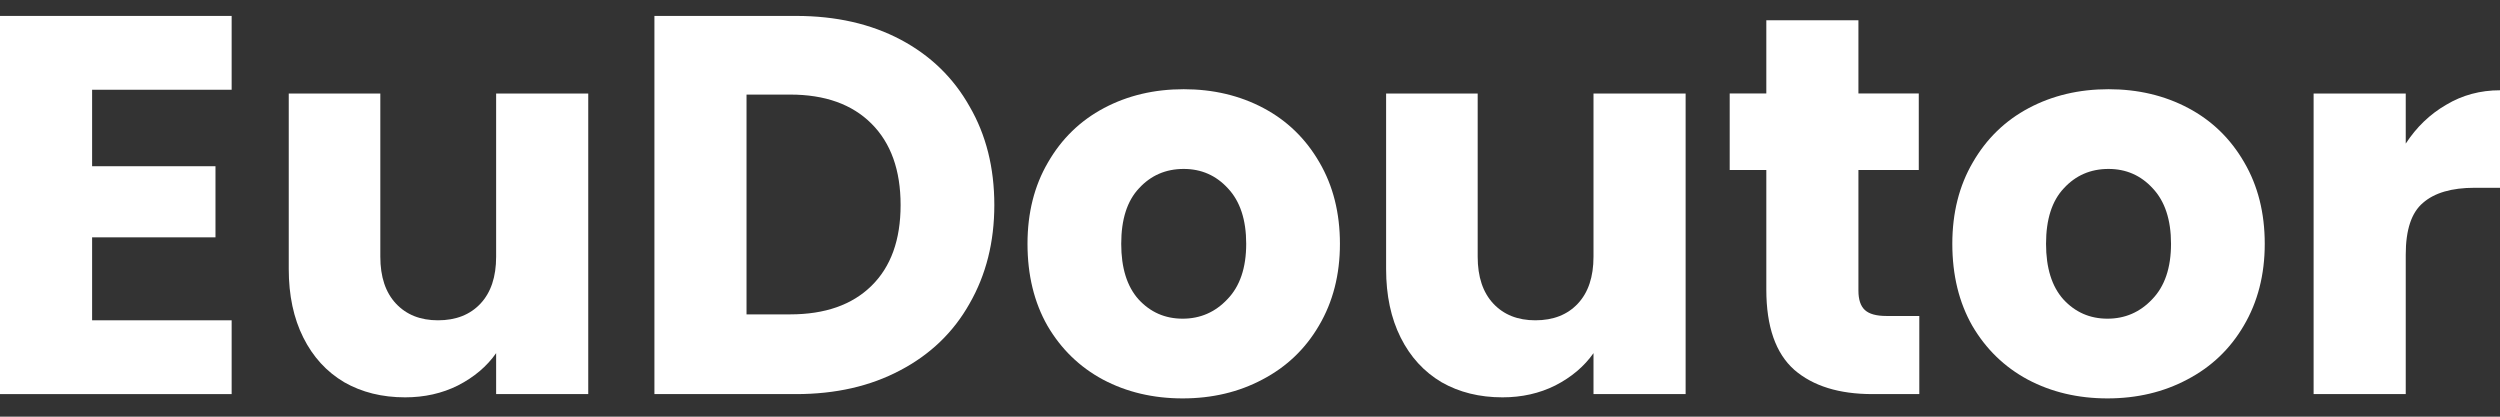 <svg width="108" height="18" viewBox="0 0 108 18" fill="none" xmlns="http://www.w3.org/2000/svg">
<rect x="0" y="0" width="108" height="18" fill="#333333" stroke="none"/>
<path d="M103.928 6.204C104.393 5.49 104.975 4.932 105.673 4.528C106.371 4.109 107.147 3.9 108 3.9V8.112H106.906C105.913 8.112 105.169 8.329 104.672 8.764C104.176 9.182 103.928 9.927 103.928 10.998V17.025H99.948V4.04H103.928V6.204Z" fill="white"/>
<path d="M91.042 17.211C89.77 17.211 88.622 16.94 87.598 16.397C86.589 15.854 85.79 15.078 85.201 14.07C84.627 13.061 84.34 11.882 84.34 10.532C84.34 9.198 84.635 8.027 85.224 7.018C85.814 5.994 86.62 5.211 87.644 4.668C88.668 4.125 89.816 3.854 91.088 3.854C92.361 3.854 93.509 4.125 94.533 4.668C95.557 5.211 96.363 5.994 96.953 7.018C97.542 8.027 97.837 9.198 97.837 10.532C97.837 11.867 97.535 13.046 96.93 14.07C96.34 15.078 95.526 15.854 94.486 16.397C93.462 16.94 92.314 17.211 91.042 17.211ZM91.042 13.767C91.802 13.767 92.446 13.488 92.974 12.929C93.516 12.371 93.788 11.572 93.788 10.532C93.788 9.493 93.524 8.694 92.997 8.135C92.485 7.577 91.849 7.298 91.088 7.298C90.313 7.298 89.669 7.577 89.157 8.135C88.645 8.678 88.389 9.477 88.389 10.532C88.389 11.572 88.637 12.371 89.134 12.929C89.646 13.488 90.282 13.767 91.042 13.767Z" fill="white"/>
<path d="M82.914 13.65V17.025H80.889C79.447 17.025 78.322 16.676 77.515 15.978C76.709 15.264 76.305 14.108 76.305 12.51V7.344H74.723V4.039H76.305V0.875H80.284V4.039H82.891V7.344H80.284V12.557C80.284 12.944 80.378 13.224 80.564 13.394C80.75 13.565 81.06 13.65 81.495 13.65H82.914Z" fill="white"/>
<path d="M72.819 4.04V17.025H68.839V15.256C68.436 15.83 67.885 16.296 67.187 16.653C66.504 16.994 65.744 17.165 64.906 17.165C63.914 17.165 63.037 16.947 62.277 16.513C61.517 16.063 60.927 15.419 60.508 14.581C60.089 13.744 59.88 12.758 59.88 11.626V4.04H63.836V11.091C63.836 11.96 64.061 12.634 64.511 13.115C64.961 13.596 65.566 13.837 66.326 13.837C67.102 13.837 67.715 13.596 68.164 13.115C68.614 12.634 68.839 11.96 68.839 11.091V4.04H72.819Z" fill="white"/>
<path d="M51.09 17.211C49.818 17.211 48.67 16.94 47.646 16.397C46.637 15.854 45.838 15.078 45.249 14.07C44.675 13.061 44.388 11.882 44.388 10.532C44.388 9.198 44.682 8.027 45.272 7.018C45.861 5.994 46.668 5.211 47.692 4.668C48.716 4.125 49.864 3.854 51.136 3.854C52.408 3.854 53.557 4.125 54.581 4.668C55.604 5.211 56.411 5.994 57.001 7.018C57.59 8.027 57.885 9.198 57.885 10.532C57.885 11.867 57.583 13.046 56.977 14.07C56.388 15.078 55.573 15.854 54.534 16.397C53.51 16.94 52.362 17.211 51.09 17.211ZM51.09 13.767C51.85 13.767 52.494 13.488 53.021 12.929C53.564 12.371 53.836 11.572 53.836 10.532C53.836 9.493 53.572 8.694 53.045 8.135C52.533 7.577 51.897 7.298 51.136 7.298C50.361 7.298 49.717 7.577 49.205 8.135C48.693 8.678 48.437 9.477 48.437 10.532C48.437 11.572 48.685 12.371 49.182 12.929C49.694 13.488 50.33 13.767 51.09 13.767Z" fill="white"/>
<path d="M34.391 0.688C36.113 0.688 37.618 1.03 38.906 1.712C40.194 2.395 41.187 3.357 41.885 4.598C42.598 5.824 42.955 7.243 42.955 8.857C42.955 10.455 42.598 11.874 41.885 13.115C41.187 14.357 40.186 15.318 38.883 16.001C37.595 16.684 36.098 17.025 34.391 17.025H28.271V0.688H34.391ZM34.135 13.581C35.64 13.581 36.812 13.17 37.649 12.347C38.487 11.525 38.906 10.362 38.906 8.857C38.906 7.352 38.487 6.18 37.649 5.343C36.812 4.505 35.64 4.086 34.135 4.086H32.25V13.581H34.135Z" fill="white"/>
<path d="M25.412 4.04V17.025H21.433V15.256C21.03 15.83 20.479 16.296 19.781 16.653C19.098 16.994 18.338 17.165 17.5 17.165C16.507 17.165 15.631 16.947 14.871 16.513C14.11 16.063 13.521 15.419 13.102 14.581C12.683 13.744 12.474 12.758 12.474 11.626V4.04H16.43V11.091C16.43 11.96 16.655 12.634 17.105 13.115C17.555 13.596 18.16 13.837 18.92 13.837C19.695 13.837 20.308 13.596 20.758 13.115C21.208 12.634 21.433 11.96 21.433 11.091V4.04H25.412Z" fill="white"/>
<path d="M3.979 3.877V7.181H9.309V10.253H3.979V13.837H10.007V17.025H0V0.688H10.007V3.877H3.979Z" fill="white"/>
</svg>
